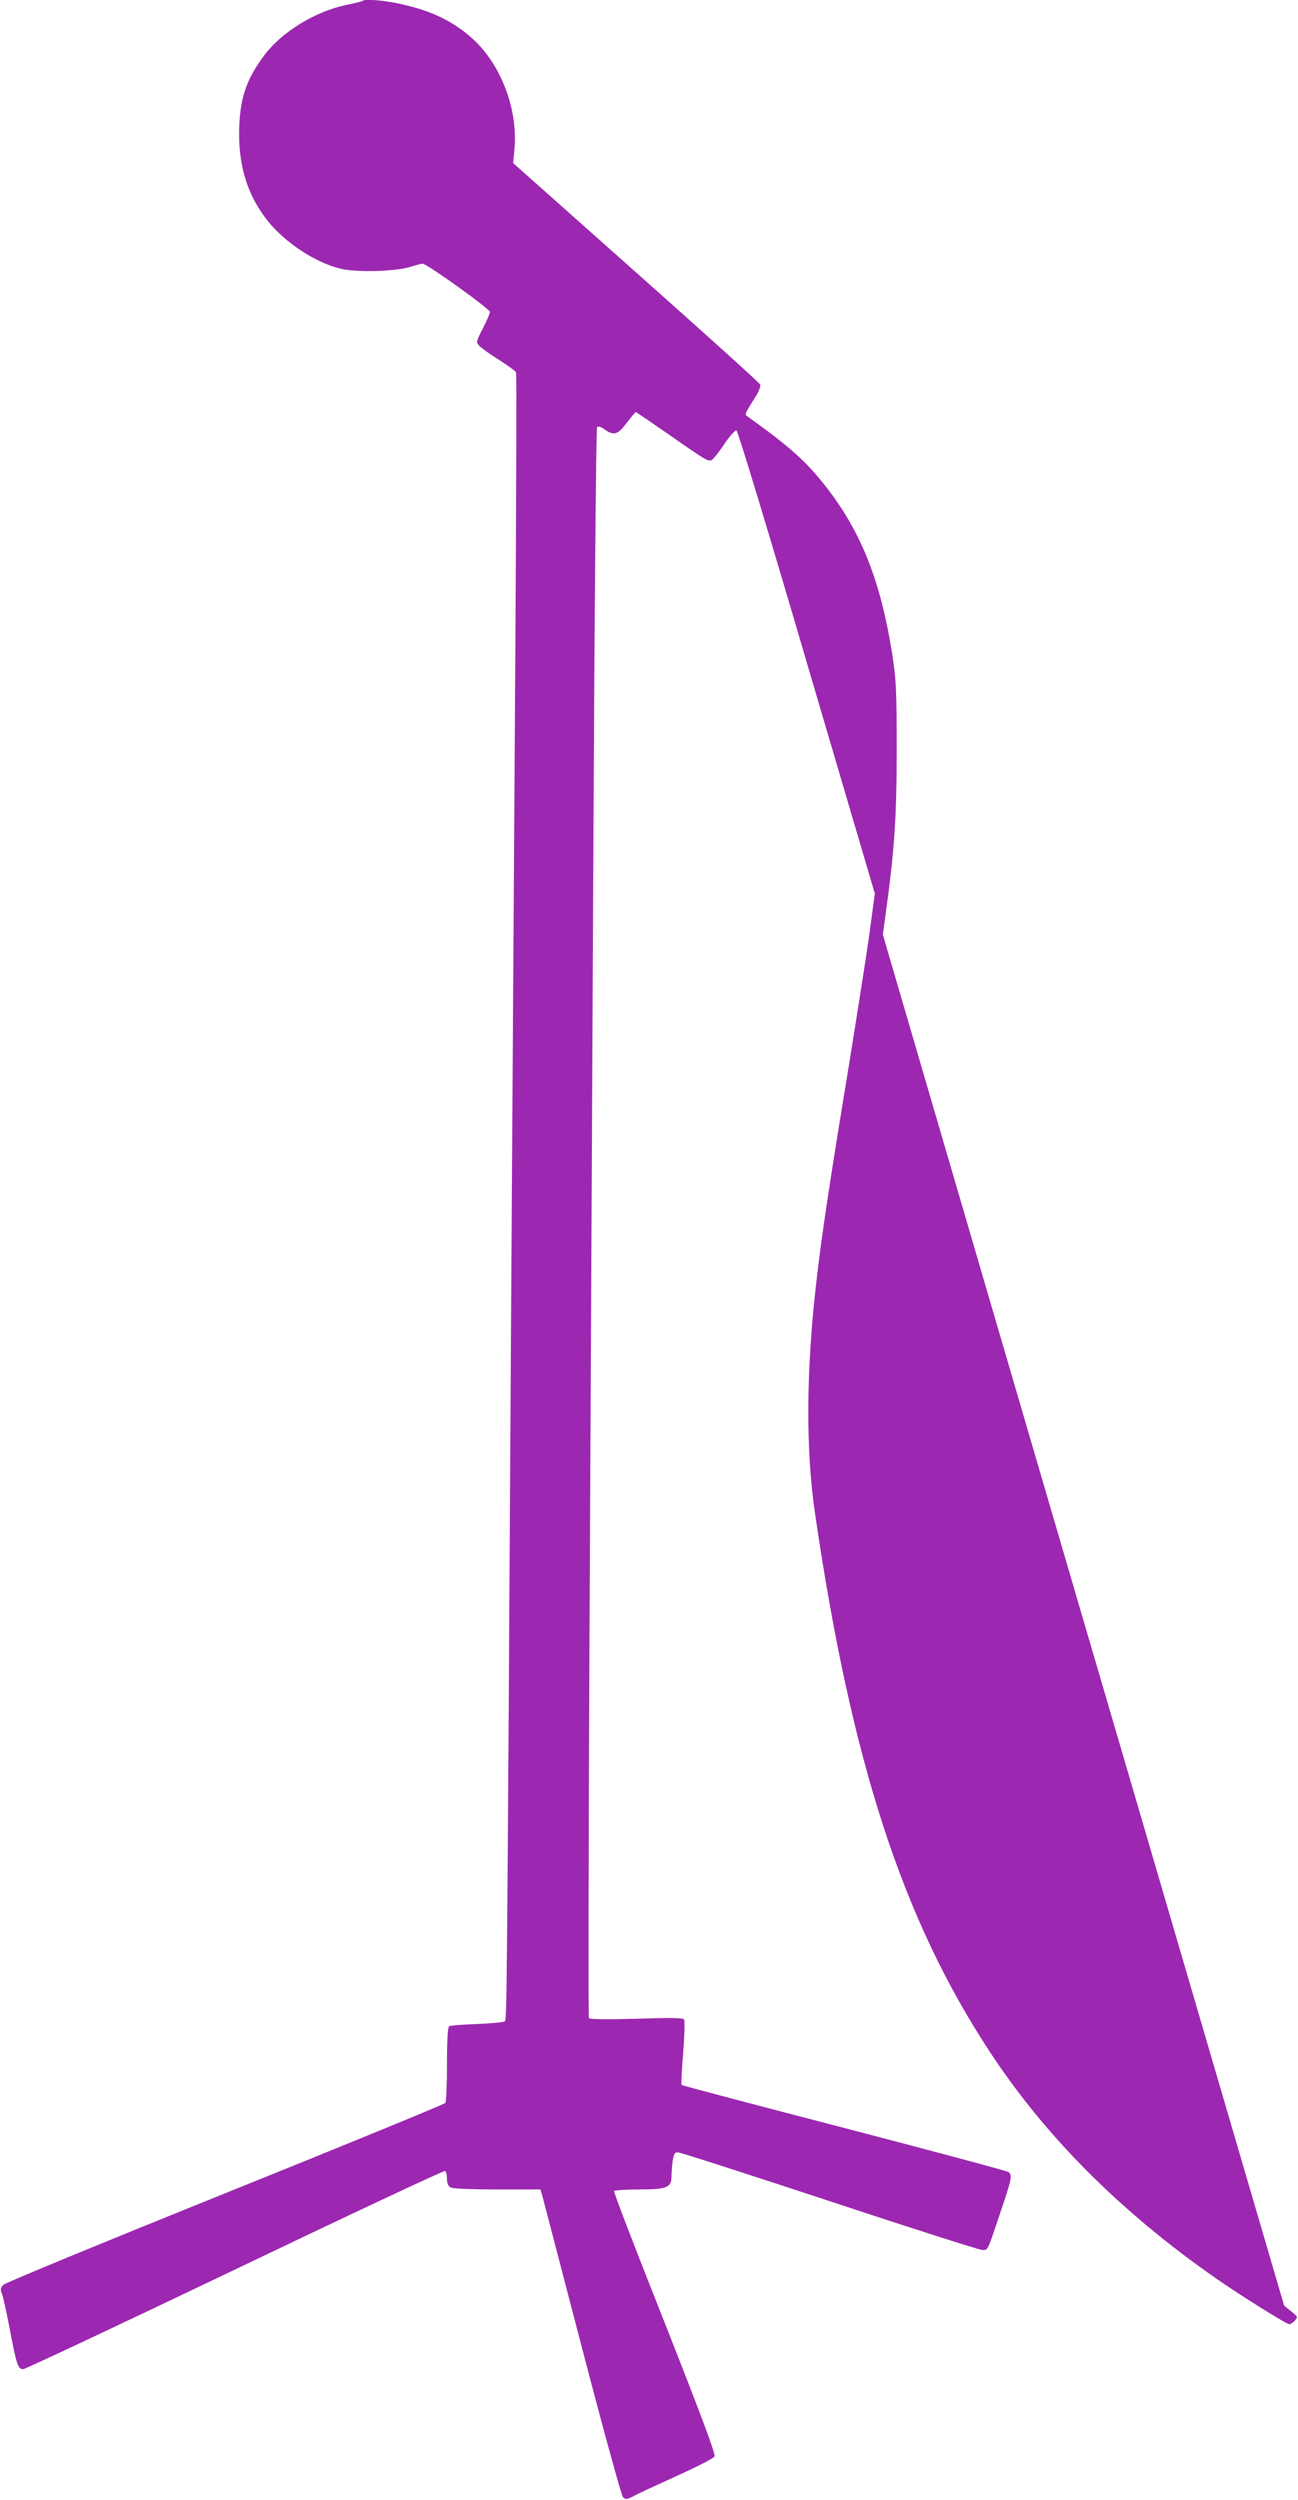 <?xml version="1.0" standalone="no"?>
<!DOCTYPE svg PUBLIC "-//W3C//DTD SVG 20010904//EN"
 "http://www.w3.org/TR/2001/REC-SVG-20010904/DTD/svg10.dtd">
<svg version="1.0" xmlns="http://www.w3.org/2000/svg"
 width="665pt" height="1280pt" viewBox="0 0 665 1280"
 preserveAspectRatio="xMidYMid meet">
<g transform="translate(0,1280) scale(0.1,-0.1)"
fill="#9c27b0" stroke="none">
<path d="M1859 12796 c-3 -3 -40 -12 -84 -21 -159 -33 -331 -138 -421 -258
-96 -128 -128 -230 -129 -402 0 -177 47 -320 145 -444 89 -113 248 -217 376
-247 84 -20 282 -14 358 10 27 9 55 16 61 16 22 0 345 -232 345 -247 0 -8 -16
-45 -36 -84 -35 -68 -36 -70 -18 -90 10 -11 55 -43 101 -72 45 -29 85 -57 87
-64 3 -6 1 -666 -4 -1465 -5 -799 -14 -2202 -20 -3118 -23 -3848 -23 -3850
-34 -3859 -6 -5 -70 -11 -143 -14 -72 -2 -136 -8 -142 -11 -7 -5 -11 -69 -11
-194 0 -103 -4 -192 -8 -199 -4 -6 -511 -214 -1127 -462 -616 -248 -1128 -459
-1138 -469 -14 -15 -16 -24 -8 -43 6 -13 24 -96 41 -184 35 -184 42 -205 69
-205 10 0 499 230 1085 510 587 281 1071 508 1077 505 5 -4 9 -22 9 -40 0 -24
6 -38 19 -45 12 -6 107 -10 240 -10 l220 0 12 -42 c6 -24 98 -375 204 -782
106 -406 199 -745 207 -752 12 -12 20 -12 54 6 21 12 122 58 223 104 101 46
188 90 192 99 6 11 -70 214 -255 683 -146 367 -263 671 -260 676 3 4 60 8 127
8 142 0 167 10 167 64 0 18 3 54 6 80 6 38 10 46 27 46 12 0 362 -113 778
-250 416 -138 768 -250 782 -250 29 0 24 -11 93 195 58 171 61 187 41 204 -8
6 -386 107 -842 226 -455 118 -830 217 -833 220 -3 3 1 76 8 164 7 87 9 164 5
171 -5 9 -66 10 -245 4 -147 -4 -239 -3 -243 3 -3 5 -2 868 3 1919 5 1050 14
2879 20 4064 6 1252 14 2158 19 2163 6 6 22 1 39 -12 47 -33 67 -27 113 34 23
30 44 55 46 55 3 0 79 -52 170 -115 187 -131 200 -138 218 -131 8 3 37 39 65
81 28 42 57 74 63 72 7 -2 169 -536 360 -1188 l349 -1184 -27 -200 c-15 -110
-65 -427 -110 -705 -94 -570 -136 -847 -164 -1095 -51 -446 -53 -849 -6 -1170
185 -1268 445 -2072 892 -2754 284 -435 674 -826 1161 -1165 120 -84 363 -236
377 -236 7 0 20 8 29 19 16 18 15 20 -19 47 l-36 29 -400 1365 c-220 751 -523
1786 -674 2300 -151 514 -433 1480 -628 2145 l-354 1210 13 95 c46 331 58 502
58 850 0 306 -3 361 -22 485 -59 377 -158 628 -338 860 -101 130 -183 204
-399 359 -22 16 -25 7 37 107 16 25 26 52 23 60 -3 8 -289 266 -636 574 l-630
560 7 75 c17 201 -69 429 -213 560 -100 91 -213 146 -377 181 -83 18 -177 25
-187 15z"/>
</g>
</svg>
